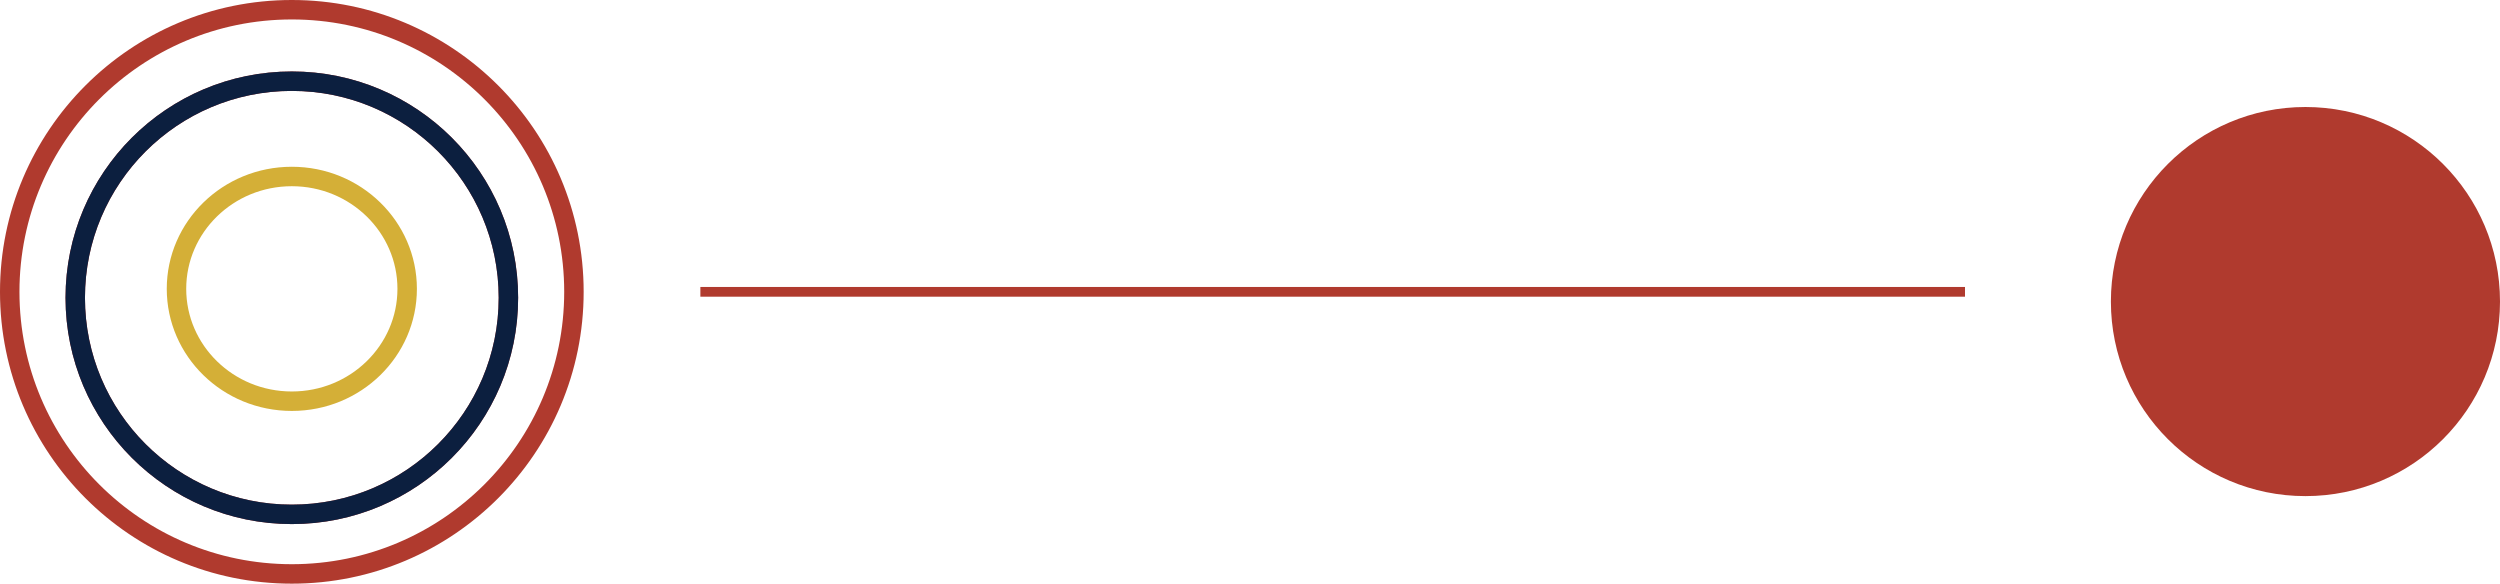 <svg width="257" height="60" viewBox="0 0 257 60" fill="none" xmlns="http://www.w3.org/2000/svg">
<line x1="71.998" y1="30" x2="202.002" y2="30" stroke="#B03A2E"/>
<path d="M257 31C257 42.046 248.046 51 237 51C225.954 51 217 42.046 217 31C217 19.954 225.954 11 237 11C248.046 11 257 19.954 257 31Z" fill="#B03A2E"/>
<circle cx="30" cy="30" r="29" stroke="#B03A2E" stroke-width="2"/>
<circle cx="30" cy="30.611" r="22.265" stroke="#B03A2E" stroke-width="2"/>
<circle cx="30" cy="30.611" r="22.265" stroke="#0C1F3F" stroke-width="2"/>
<path d="M30 18.143C36.571 18.143 41.857 23.337 41.857 29.693C41.857 36.05 36.572 41.244 30 41.244C23.429 41.244 18.143 36.05 18.143 29.693C18.143 23.337 23.429 18.143 30 18.143Z" stroke="#D4AF37" stroke-width="2"/>
</svg>
